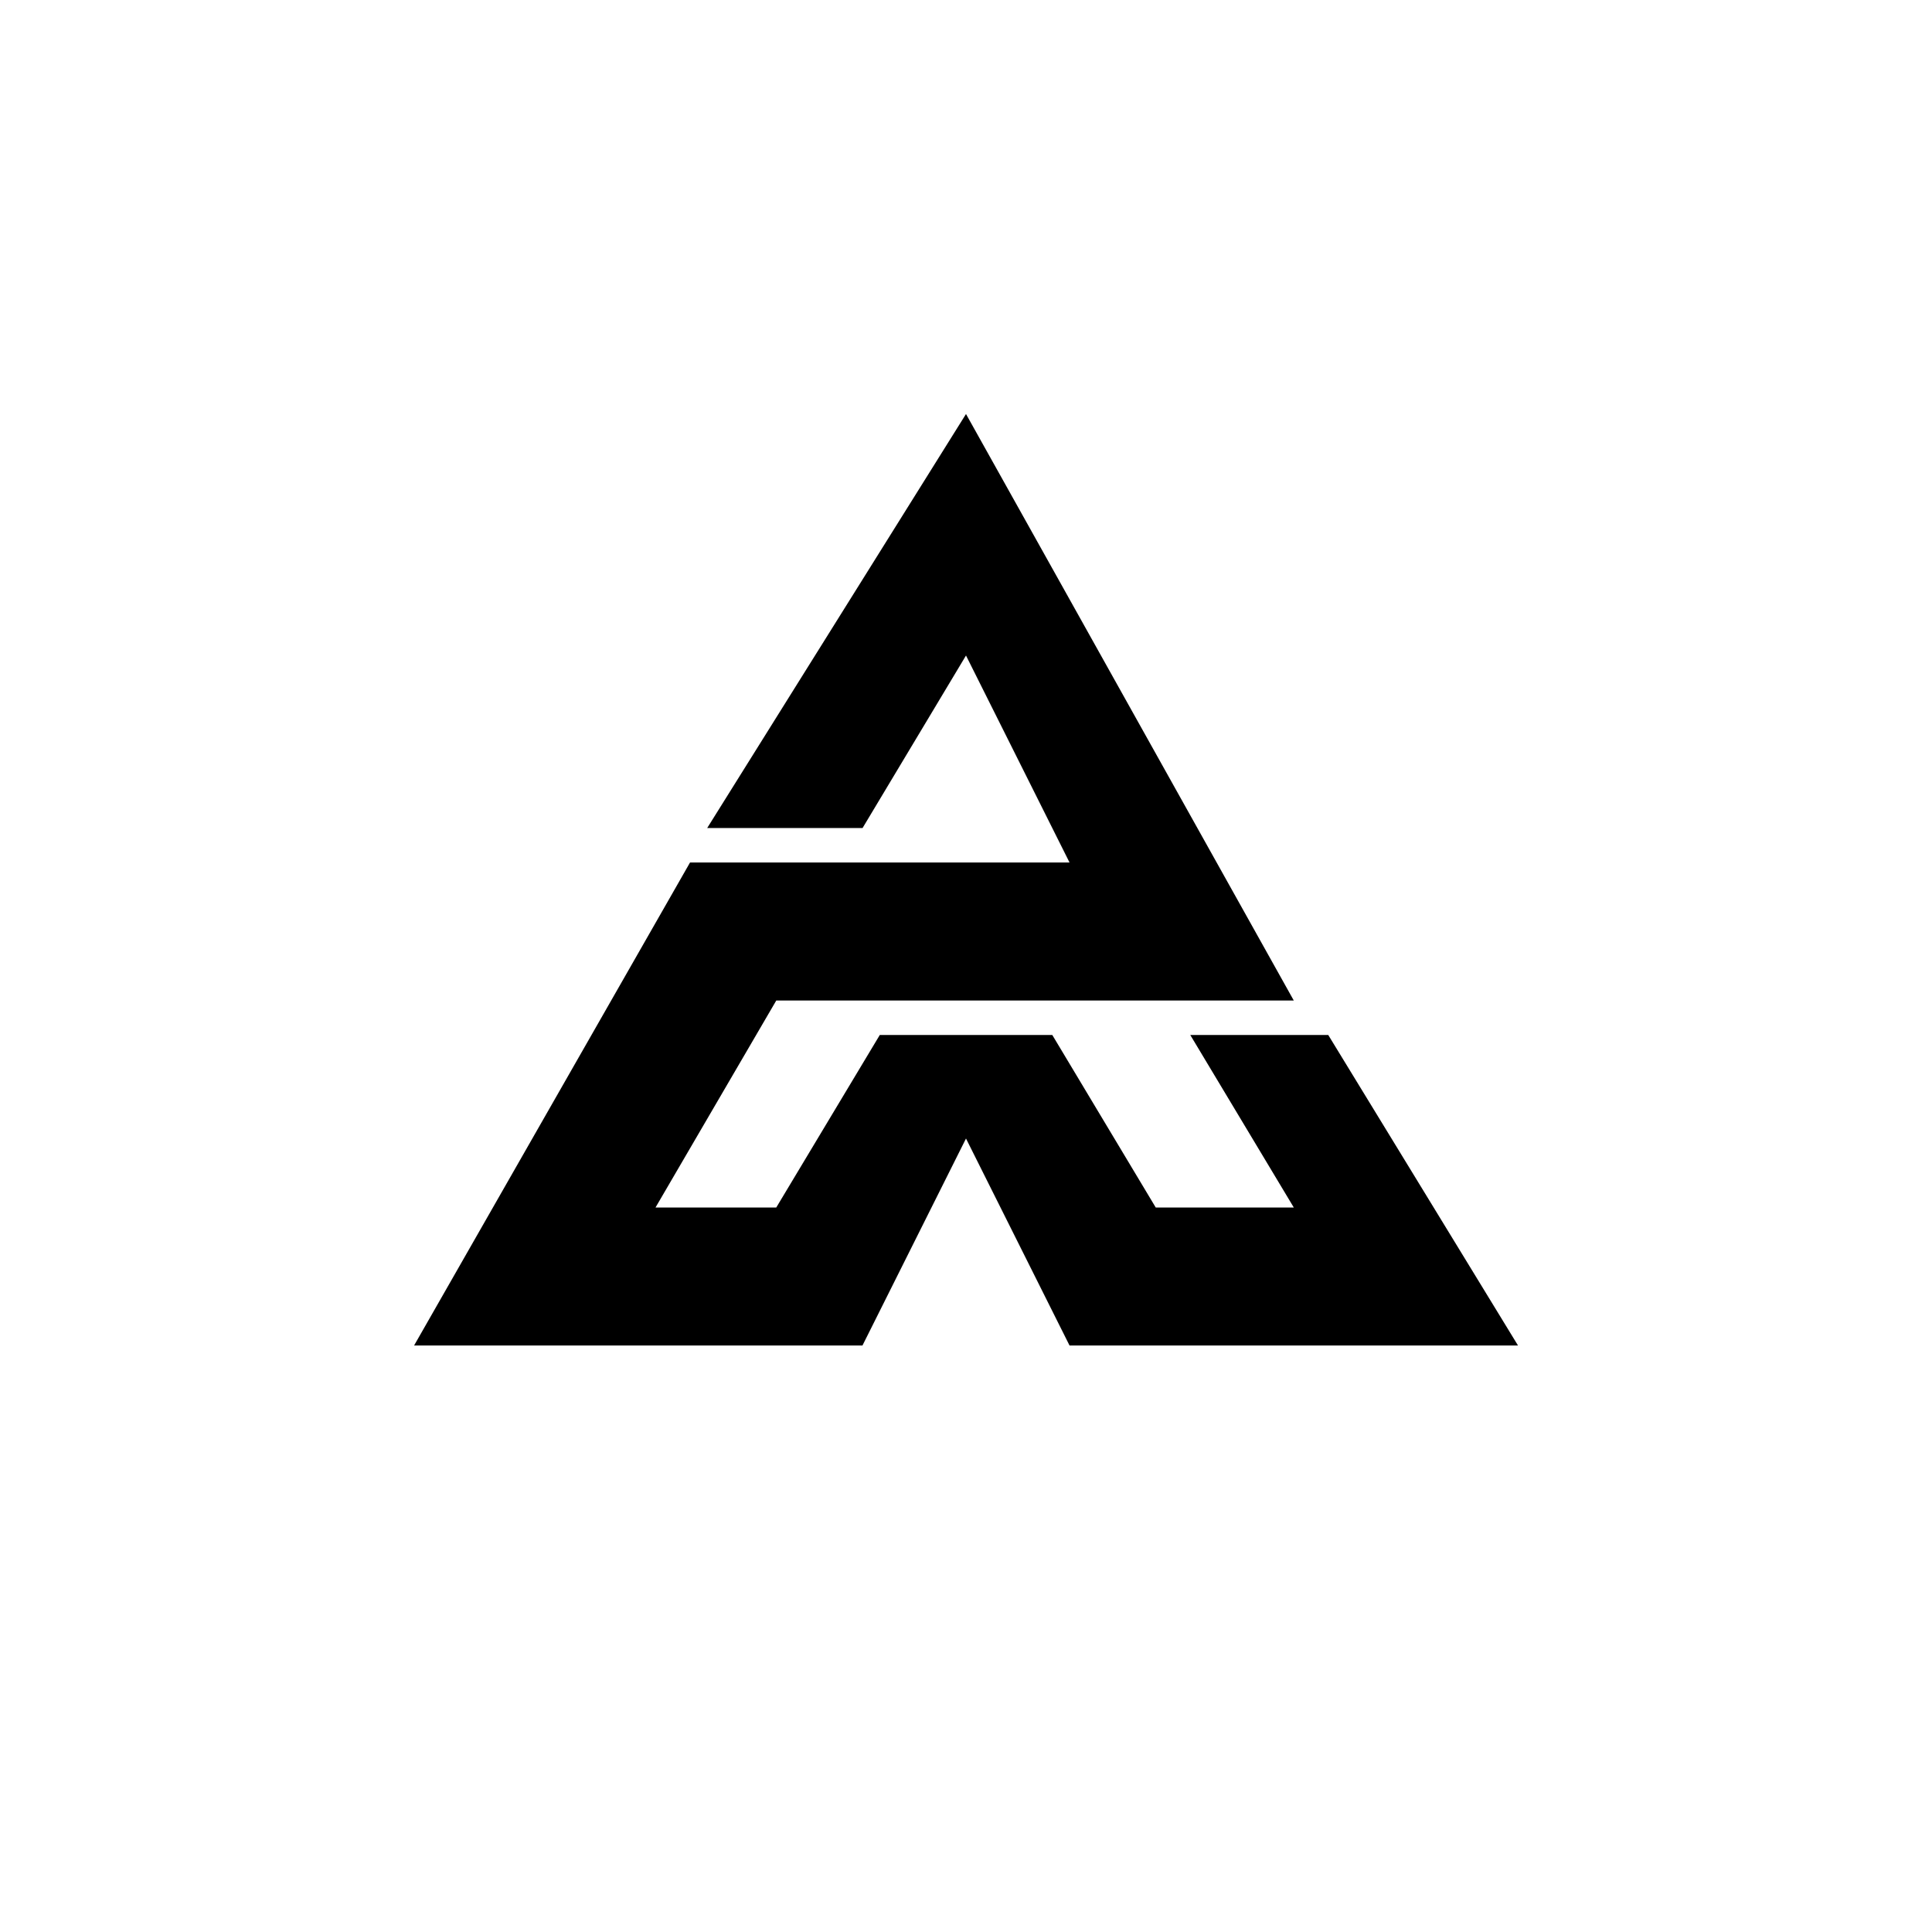<?xml version="1.0" encoding="utf-8"?>
<!-- Generator: www.svgicons.com -->
<svg xmlns="http://www.w3.org/2000/svg" width="800" height="800" viewBox="0 0 24 24">
<path fill="currentColor" d="M10.715 10.286h-1.93L12 5.143l4.072 7.286H9.643L8.143 15h1.5l1.286-2.143h2.143L14.357 15h1.715l-1.286-2.143H16.5l2.357 3.857h-5.571L12 14.143l-1.286 2.571h-5.57l3.428-6h4.714L12 8.143z"/>
</svg>